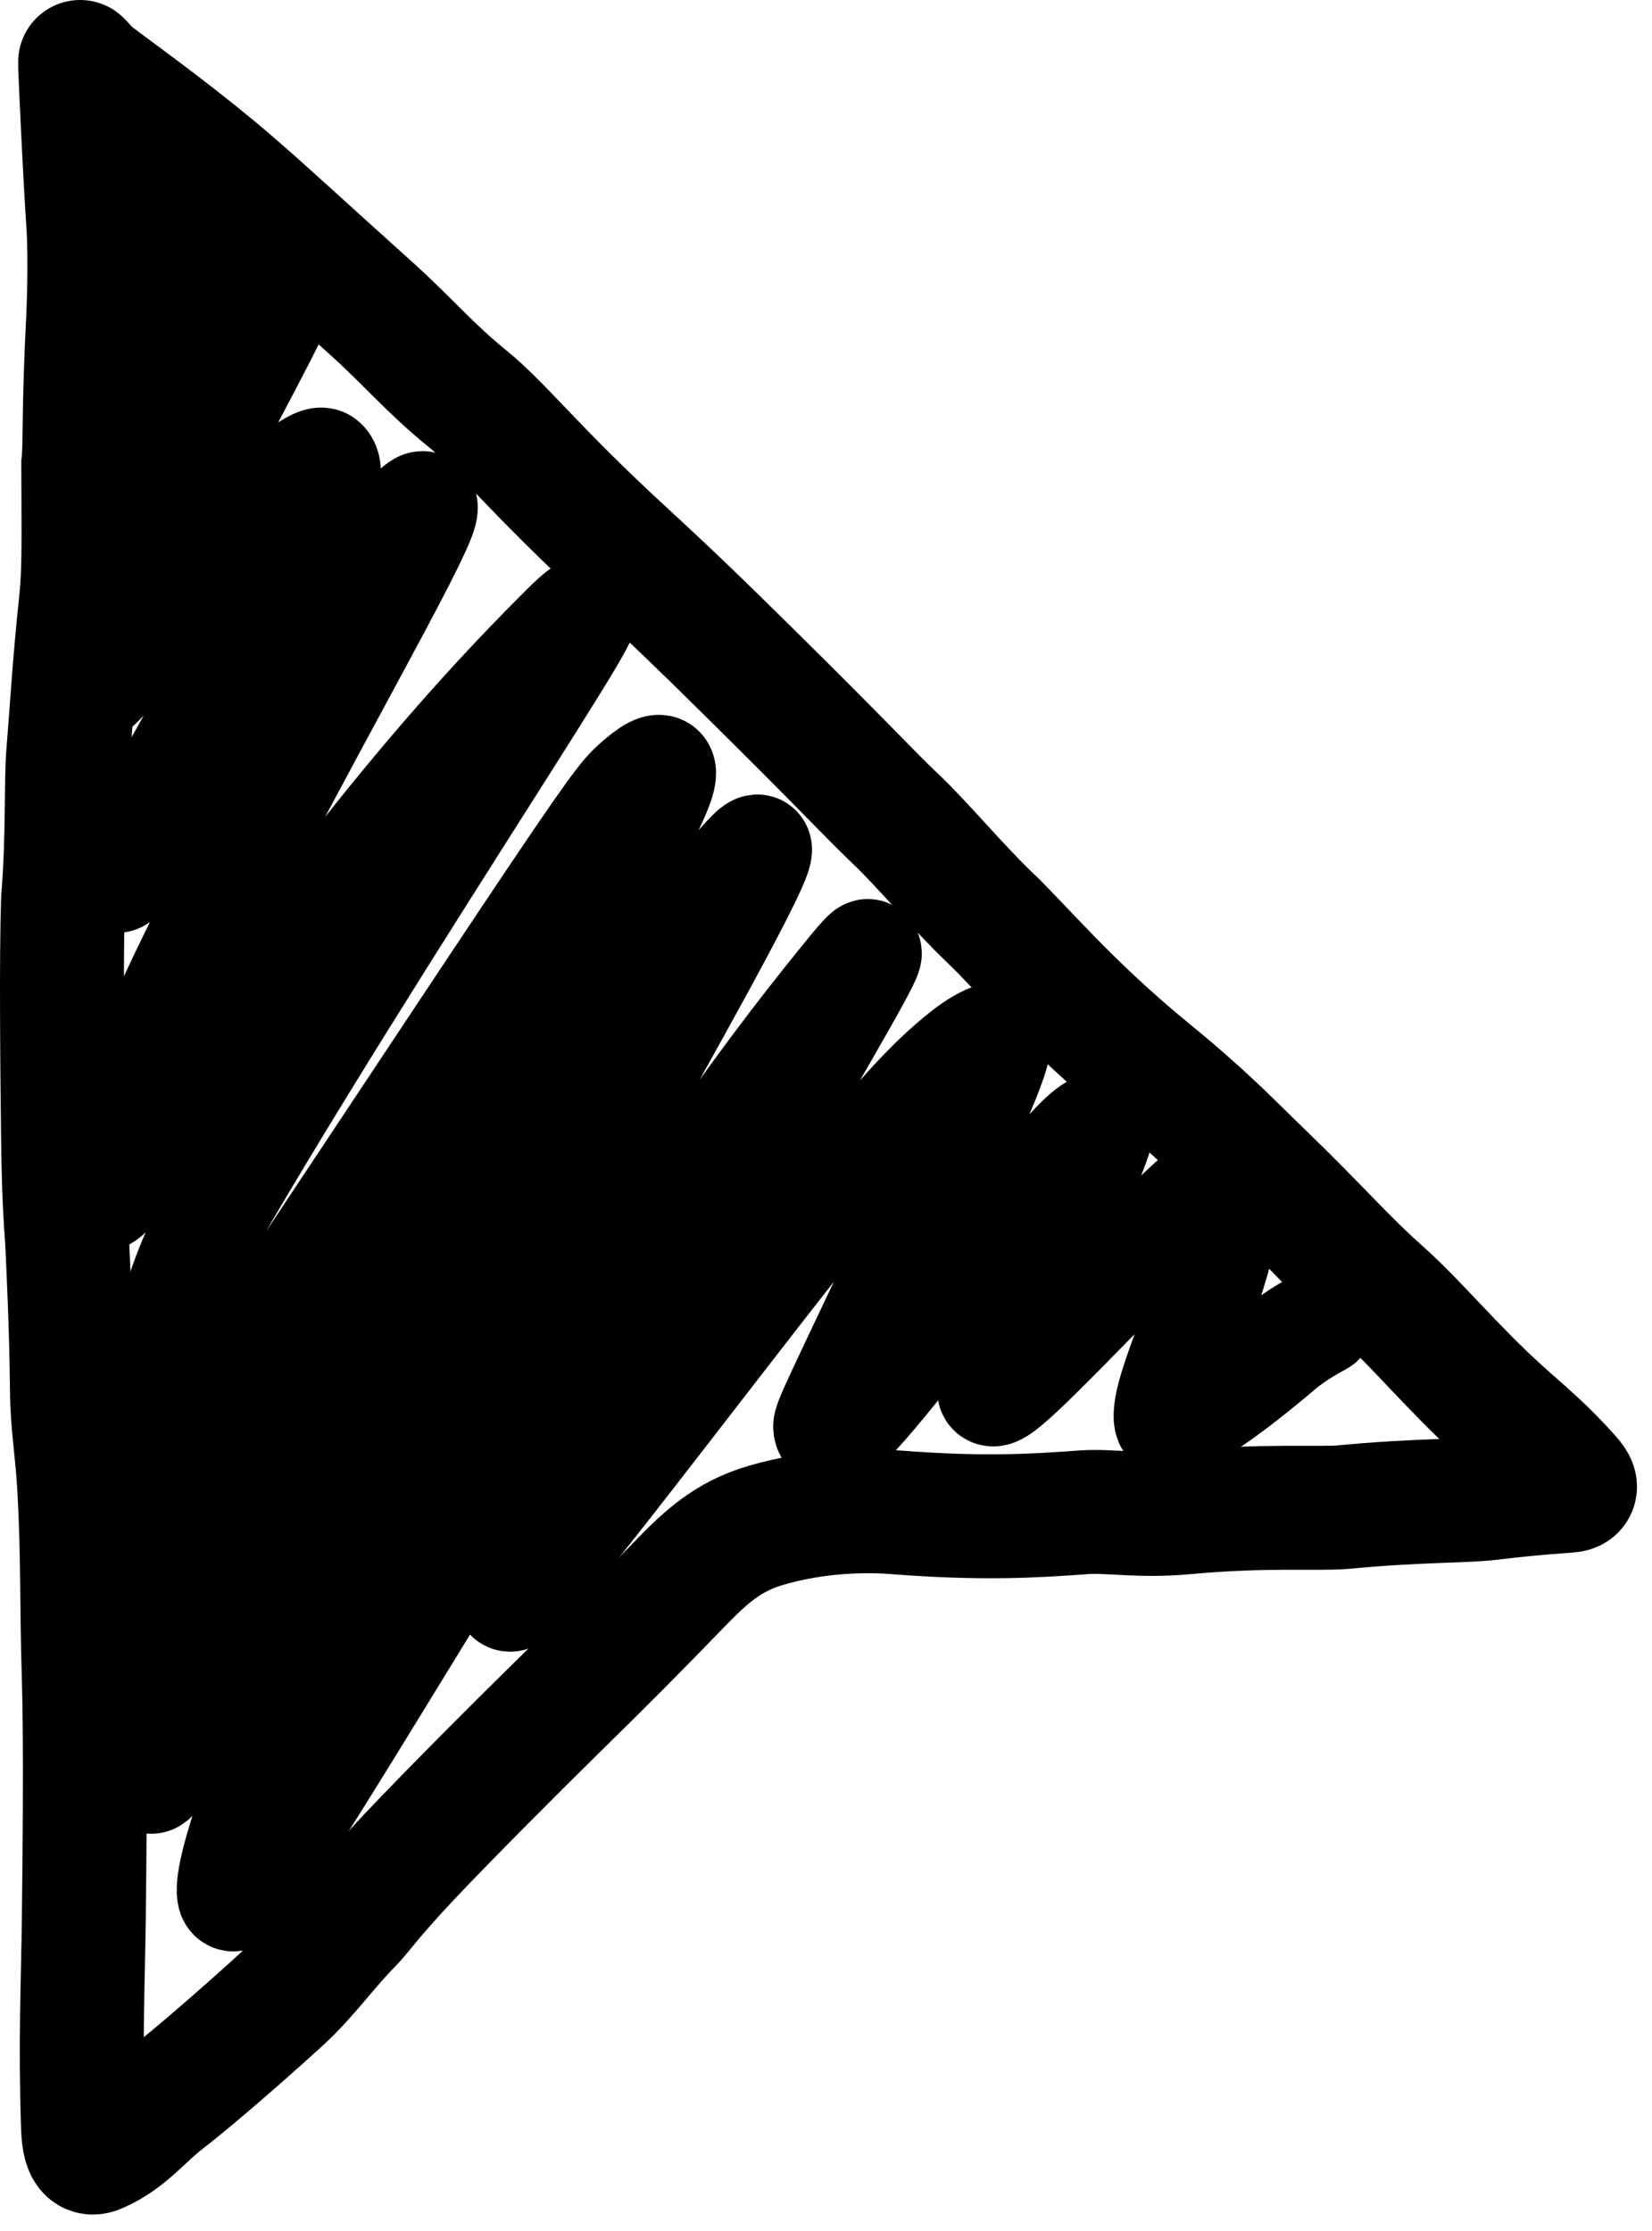 <?xml version="1.0" encoding="UTF-8"?> <svg xmlns="http://www.w3.org/2000/svg" width="20" height="27" viewBox="0 0 20 27" fill="none"><path d="M0.97 0.81C0.987 1.187 1.024 2.043 1.068 2.705C1.099 3.158 1.068 3.837 1.068 3.837C1.008 4.978 1.035 5.393 1.008 5.617C1.008 6.408 1.024 6.867 0.979 7.289C0.898 8.05 0.871 8.566 0.826 9.117C0.796 9.482 0.826 10.117 0.763 10.887C0.739 11.618 0.754 12.989 0.763 13.757C0.773 14.65 0.808 14.885 0.817 15.109C0.826 15.352 0.862 15.996 0.871 16.831C0.875 17.258 0.933 17.527 0.96 18.019C1.006 18.848 0.987 19.451 1.014 20.289C1.038 21.038 1.024 22.444 1.015 23.195C1.005 24 0.97 24.731 1.005 25.747C1.017 26.088 1.112 26.068 1.193 26.032C1.533 25.882 1.724 25.62 1.993 25.413C2.384 25.112 3.07 24.506 3.405 24.199C3.72 23.91 3.97 23.553 4.249 23.274C4.357 23.166 4.49 22.962 4.973 22.452C5.456 21.942 6.274 21.123 6.732 20.674C7.389 20.03 7.656 19.759 8.284 19.113C8.614 18.774 8.878 18.573 9.29 18.455C9.907 18.278 10.492 18.275 10.84 18.302C11.891 18.384 12.506 18.347 13.12 18.302C13.441 18.279 13.785 18.356 14.367 18.302C15.318 18.214 15.98 18.266 16.266 18.239C17.252 18.146 17.721 18.176 18.119 18.122C18.265 18.103 18.602 18.068 18.989 18.041C19.111 18.033 19.073 17.961 19.002 17.881C18.685 17.523 18.444 17.333 18.166 17.081C17.586 16.556 17.152 16.022 16.737 15.652C16.238 15.207 16.017 14.923 15.247 14.179C14.855 13.801 14.598 13.522 13.907 12.956C12.943 12.167 12.368 11.472 11.991 11.112C11.586 10.726 11.182 10.232 10.84 9.908C10.498 9.583 10.265 9.315 8.992 8.06C8.508 7.582 8.127 7.213 7.57 6.7C6.459 5.679 6.078 5.164 5.654 4.82C5.204 4.456 4.926 4.119 4.486 3.725C3.61 2.937 3.201 2.556 2.814 2.223C2.253 1.739 1.674 1.316 1.151 0.928C1.042 0.847 1.067 0.848 0.97 0.75" stroke="black" stroke-width="1.5" stroke-linecap="round"></path><path d="M1.333 3.037C1.546 2.687 1.76 2.29 1.913 2C1.967 1.897 2.005 1.786 2.005 1.739C2.011 1.125 1.106 3.079 1.119 3.432C1.142 4.059 2.218 2.93 2.317 2.937C2.416 2.945 2.205 3.506 1.878 4.238C1.653 4.741 1.426 5.111 1.349 5.363C1.332 5.418 1.484 5.328 1.833 4.957C2.182 4.585 2.757 3.935 3.083 3.585C3.409 3.236 3.469 3.205 3.516 3.212C3.562 3.22 3.592 3.265 3.162 4.104C2.732 4.944 1.84 6.576 1.365 7.47C0.891 8.363 0.861 8.469 0.898 8.493C0.935 8.518 1.041 8.457 1.436 8.041C1.83 7.624 2.51 6.853 2.921 6.404C3.44 5.836 3.653 5.693 3.79 5.617C3.85 5.584 3.897 5.571 3.92 5.594C4.091 5.757 3.701 6.346 3.147 7.432C2.759 8.192 2.095 9.348 1.752 9.971C1.41 10.593 1.395 10.638 1.417 10.639C1.44 10.639 1.5 10.594 1.856 10.117C2.212 9.641 2.862 8.734 3.446 7.987C4.03 7.24 4.529 6.681 4.809 6.386C5.088 6.09 5.134 6.075 5.134 6.143C5.135 6.21 5.09 6.362 4.552 7.369C4.015 8.376 2.988 10.235 2.315 11.616C1.642 12.997 1.354 13.843 1.252 14.249C1.149 14.655 1.24 14.594 1.846 13.777C2.452 12.96 3.57 11.388 4.547 10.163C5.523 8.938 6.324 8.106 6.76 7.671C7.195 7.235 7.24 7.22 6.402 8.55C5.564 9.879 3.841 12.554 2.712 14.484C1.583 16.414 2.099 17.517 1.812 18.229C1.415 19.215 1.357 19.66 1.371 19.858C1.377 19.927 1.477 19.906 1.652 19.732C1.827 19.558 1.099 19.225 2.221 17.565C3.344 15.905 5.309 12.928 6.374 11.334C7.439 9.74 7.544 9.619 7.69 9.488C7.835 9.358 8.016 9.222 8.019 9.356C8.022 9.49 7.84 9.898 6.961 11.431C6.082 12.963 4.51 15.608 3.549 17.333C2.588 19.058 2.286 19.784 2.1 20.286C1.823 21.034 1.791 21.4 1.822 21.53C1.833 21.578 1.912 21.554 2.767 20.126C3.622 18.698 5.269 15.856 6.465 13.954C7.662 12.052 8.357 11.176 8.806 10.641C9.254 10.106 9.436 9.94 8.57 11.54C7.703 13.139 5.784 16.509 4.659 18.57C3.534 20.631 3.262 21.281 3.069 21.82C2.876 22.359 2.771 22.767 2.792 22.917C2.813 23.067 2.964 22.946 3.85 21.531C4.737 20.116 6.354 17.411 7.61 15.48C8.866 13.55 9.712 12.477 10.171 11.909C10.63 11.342 10.675 11.311 9.981 12.52C9.286 13.729 7.85 16.177 7.043 17.597C6.235 19.017 6.099 19.334 6.173 19.339C6.246 19.344 6.533 19.026 7.308 18.039C8.083 17.052 9.338 15.405 10.15 14.397C10.963 13.39 11.295 13.073 11.519 12.879C11.743 12.685 11.849 12.625 11.926 12.586C12.004 12.547 12.049 12.532 12.065 12.592C12.081 12.653 12.065 12.789 11.725 13.554C11.385 14.319 10.72 15.71 10.37 16.449C10.02 17.188 10.005 17.233 10.012 17.279C10.019 17.325 10.05 17.37 10.148 17.311C10.247 17.251 10.413 17.084 10.884 16.5C11.355 15.916 12.126 14.918 12.568 14.367C13.083 13.725 13.24 13.631 13.301 13.639C13.341 13.643 13.302 13.782 13.083 14.297C12.863 14.812 12.44 15.734 12.214 16.247C11.989 16.76 11.974 16.835 12.011 16.852C12.049 16.868 12.14 16.823 12.541 16.429C12.943 16.035 13.654 15.295 14.103 14.853C14.552 14.411 14.718 14.29 14.826 14.288C15.021 14.285 14.755 15.257 14.327 16.424C14.166 16.864 14.142 17.002 14.134 17.095C14.126 17.188 14.141 17.233 14.194 17.241C14.613 17.052 15.177 16.595 15.543 16.282C15.712 16.151 15.848 16.075 15.988 15.997" stroke="black" stroke-width="1.3" stroke-linecap="round"></path></svg> 